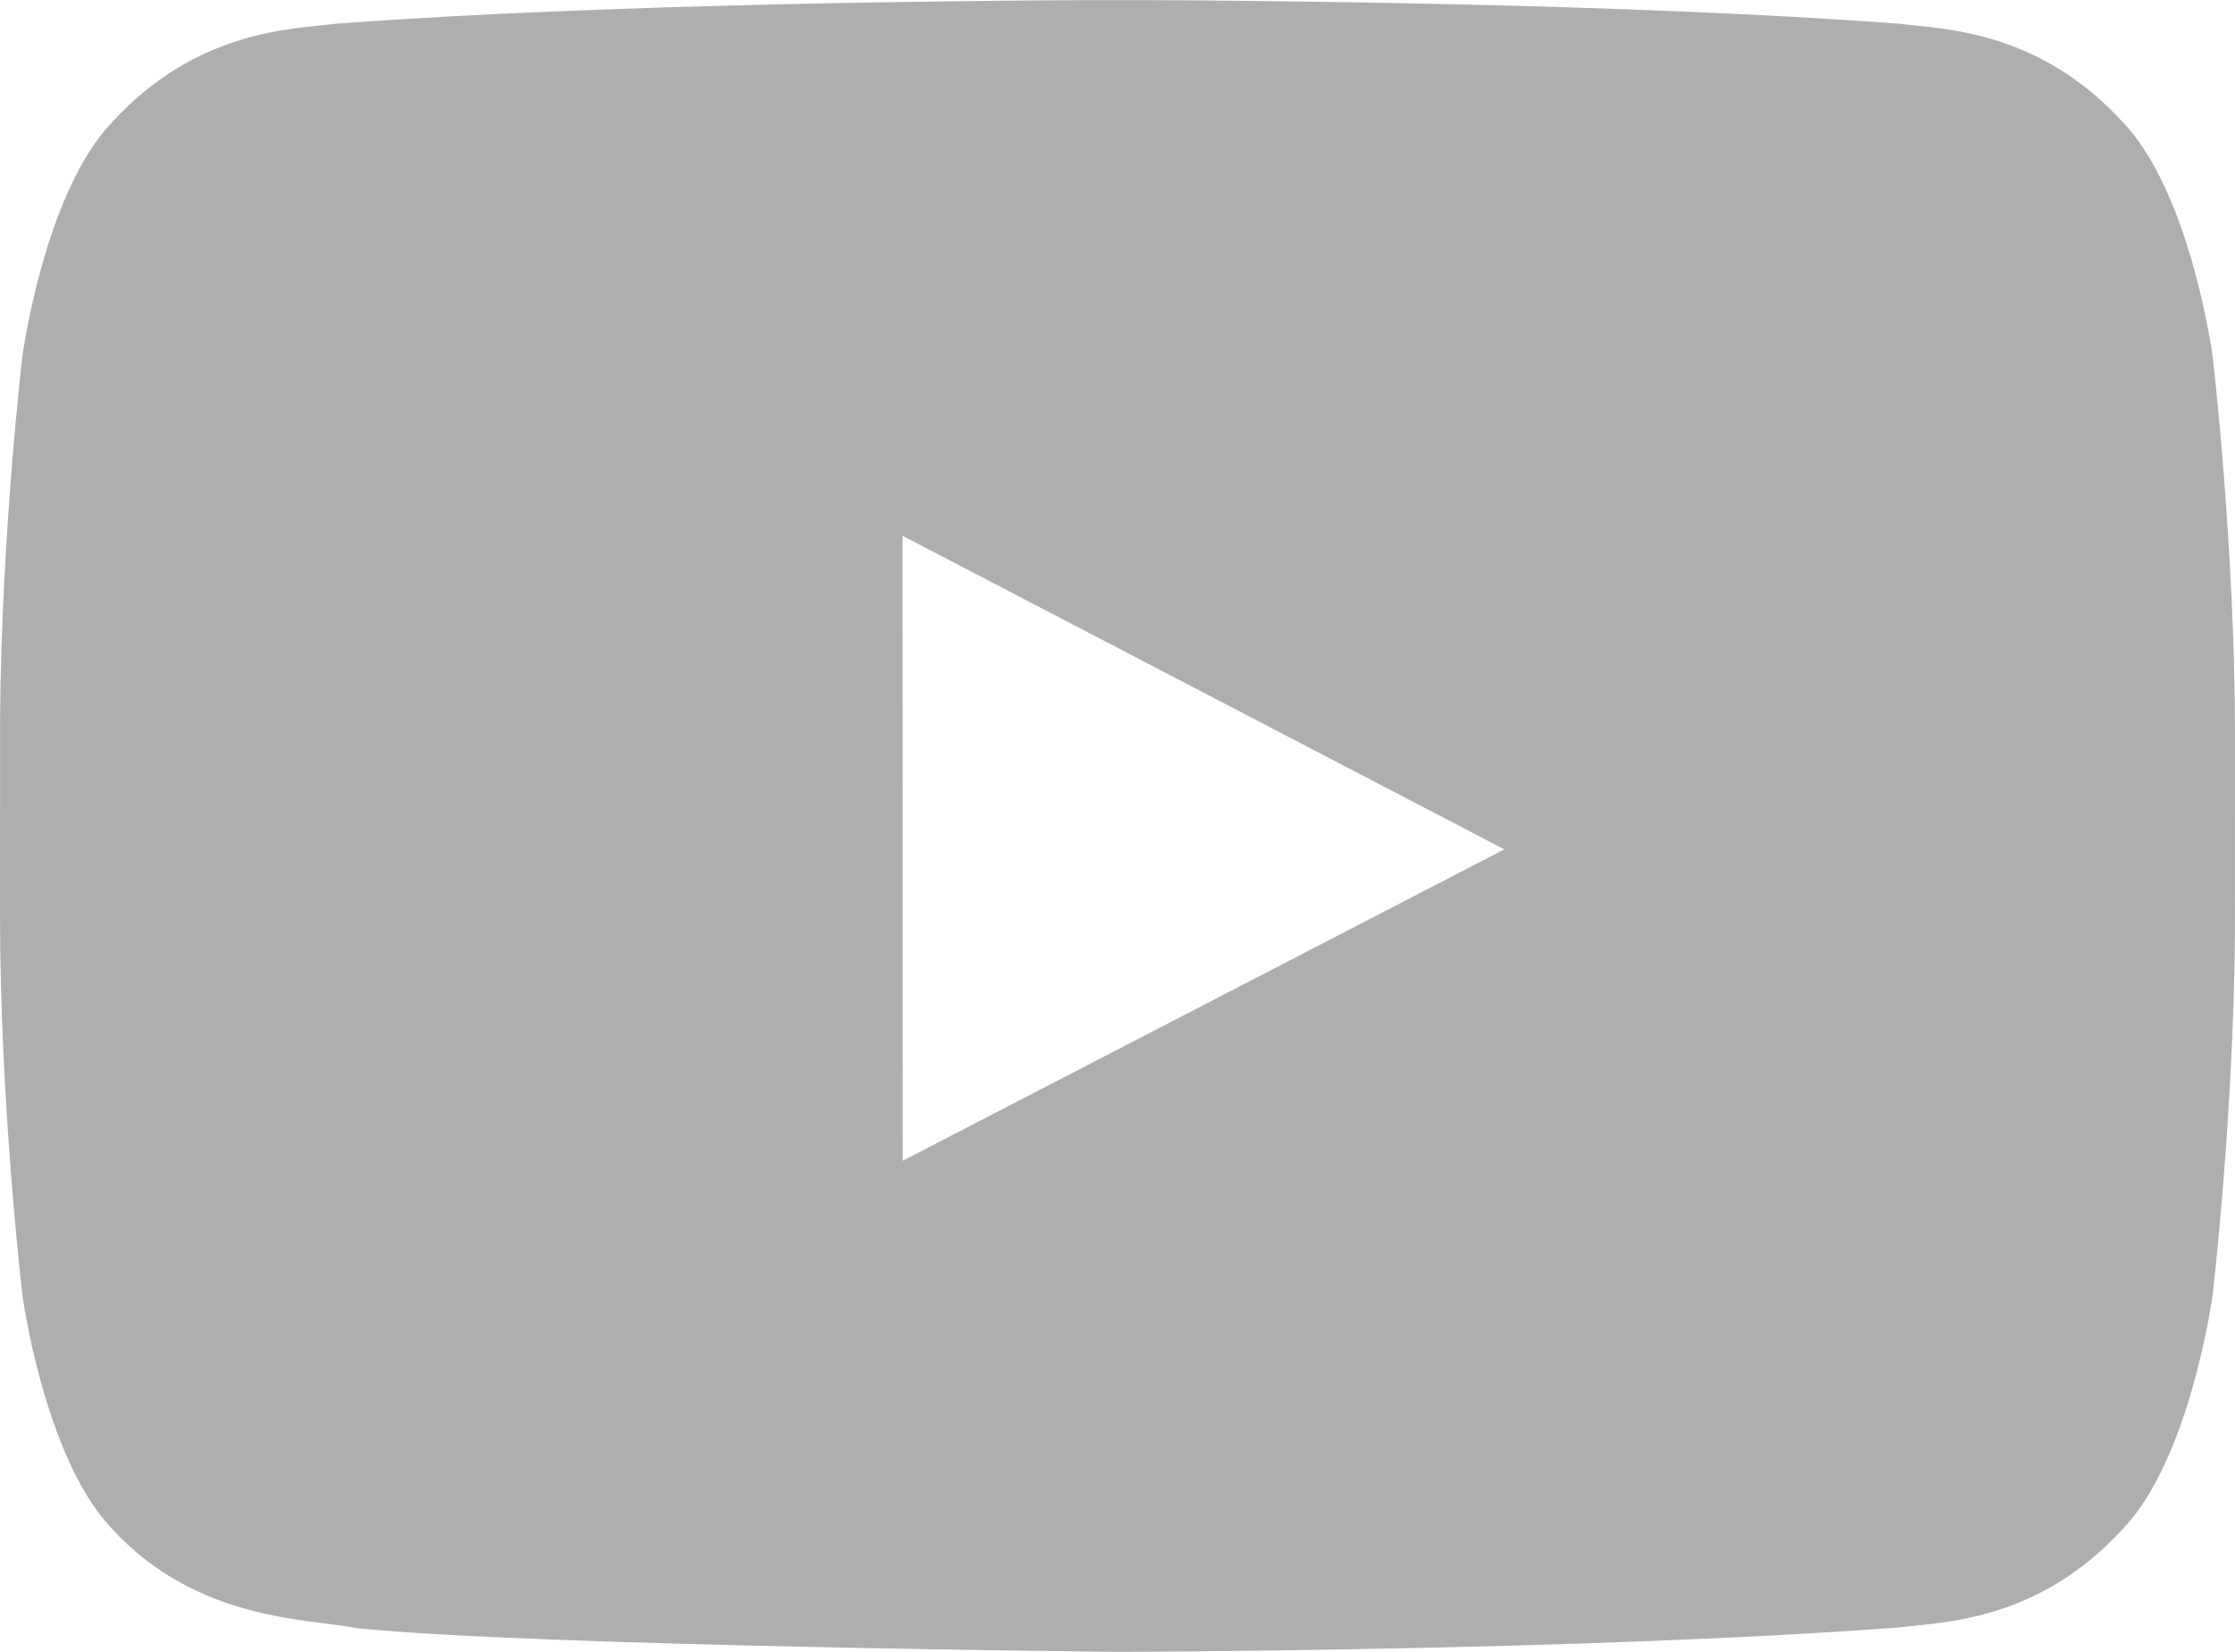 <?xml version="1.0" encoding="UTF-8"?>
<svg width="23px" height="17px" viewBox="0 0 23 17" version="1.1" xmlns="http://www.w3.org/2000/svg" xmlns:xlink="http://www.w3.org/1999/xlink">
    <!-- Generator: Sketch 62 (91390) - https://sketch.com -->
    <title>Combined Shape</title>
    <desc>Created with Sketch.</desc>
    <g id="Page-1" stroke="none" stroke-width="1" fill="none" fill-rule="evenodd">
        <g id="desktop-community-detail" transform="translate(-877, -731)" fill="#AEAEAE">
            <g id="Group" transform="translate(877, 726)">
                <path d="M11.769,5.001 C12.821,5.005 16.782,5.034 19.551,5.245 C20.001,5.301 20.981,5.306 21.856,6.268 C22.546,7.002 22.77,8.667 22.77,8.667 C22.77,8.667 23,10.623 23,12.579 L22.999,14.63 C22.983,16.511 22.77,18.325 22.77,18.325 C22.77,18.325 22.546,19.991 21.856,20.724 C20.981,21.687 20.001,21.692 19.551,21.748 C16.333,21.992 11.5,22 11.5,22 C11.5,22 5.52,21.943 3.68,21.757 C3.168,21.656 2.019,21.687 1.144,20.724 C0.454,19.991 0.23,18.325 0.23,18.325 C0.23,18.325 0,16.369 0,14.413 L0.001,12.362 C0.017,10.481 0.23,8.667 0.23,8.667 C0.23,8.667 0.454,7.002 1.144,6.268 C2.019,5.306 2.999,5.301 3.449,5.245 C6.218,5.034 10.179,5.005 11.237,5.001 Z M9.288,10.514 L9.29,16.946 L15.481,13.741 L9.288,10.514 Z" id="Combined-Shape"></path>
            </g>
        </g>
    </g>
</svg>
